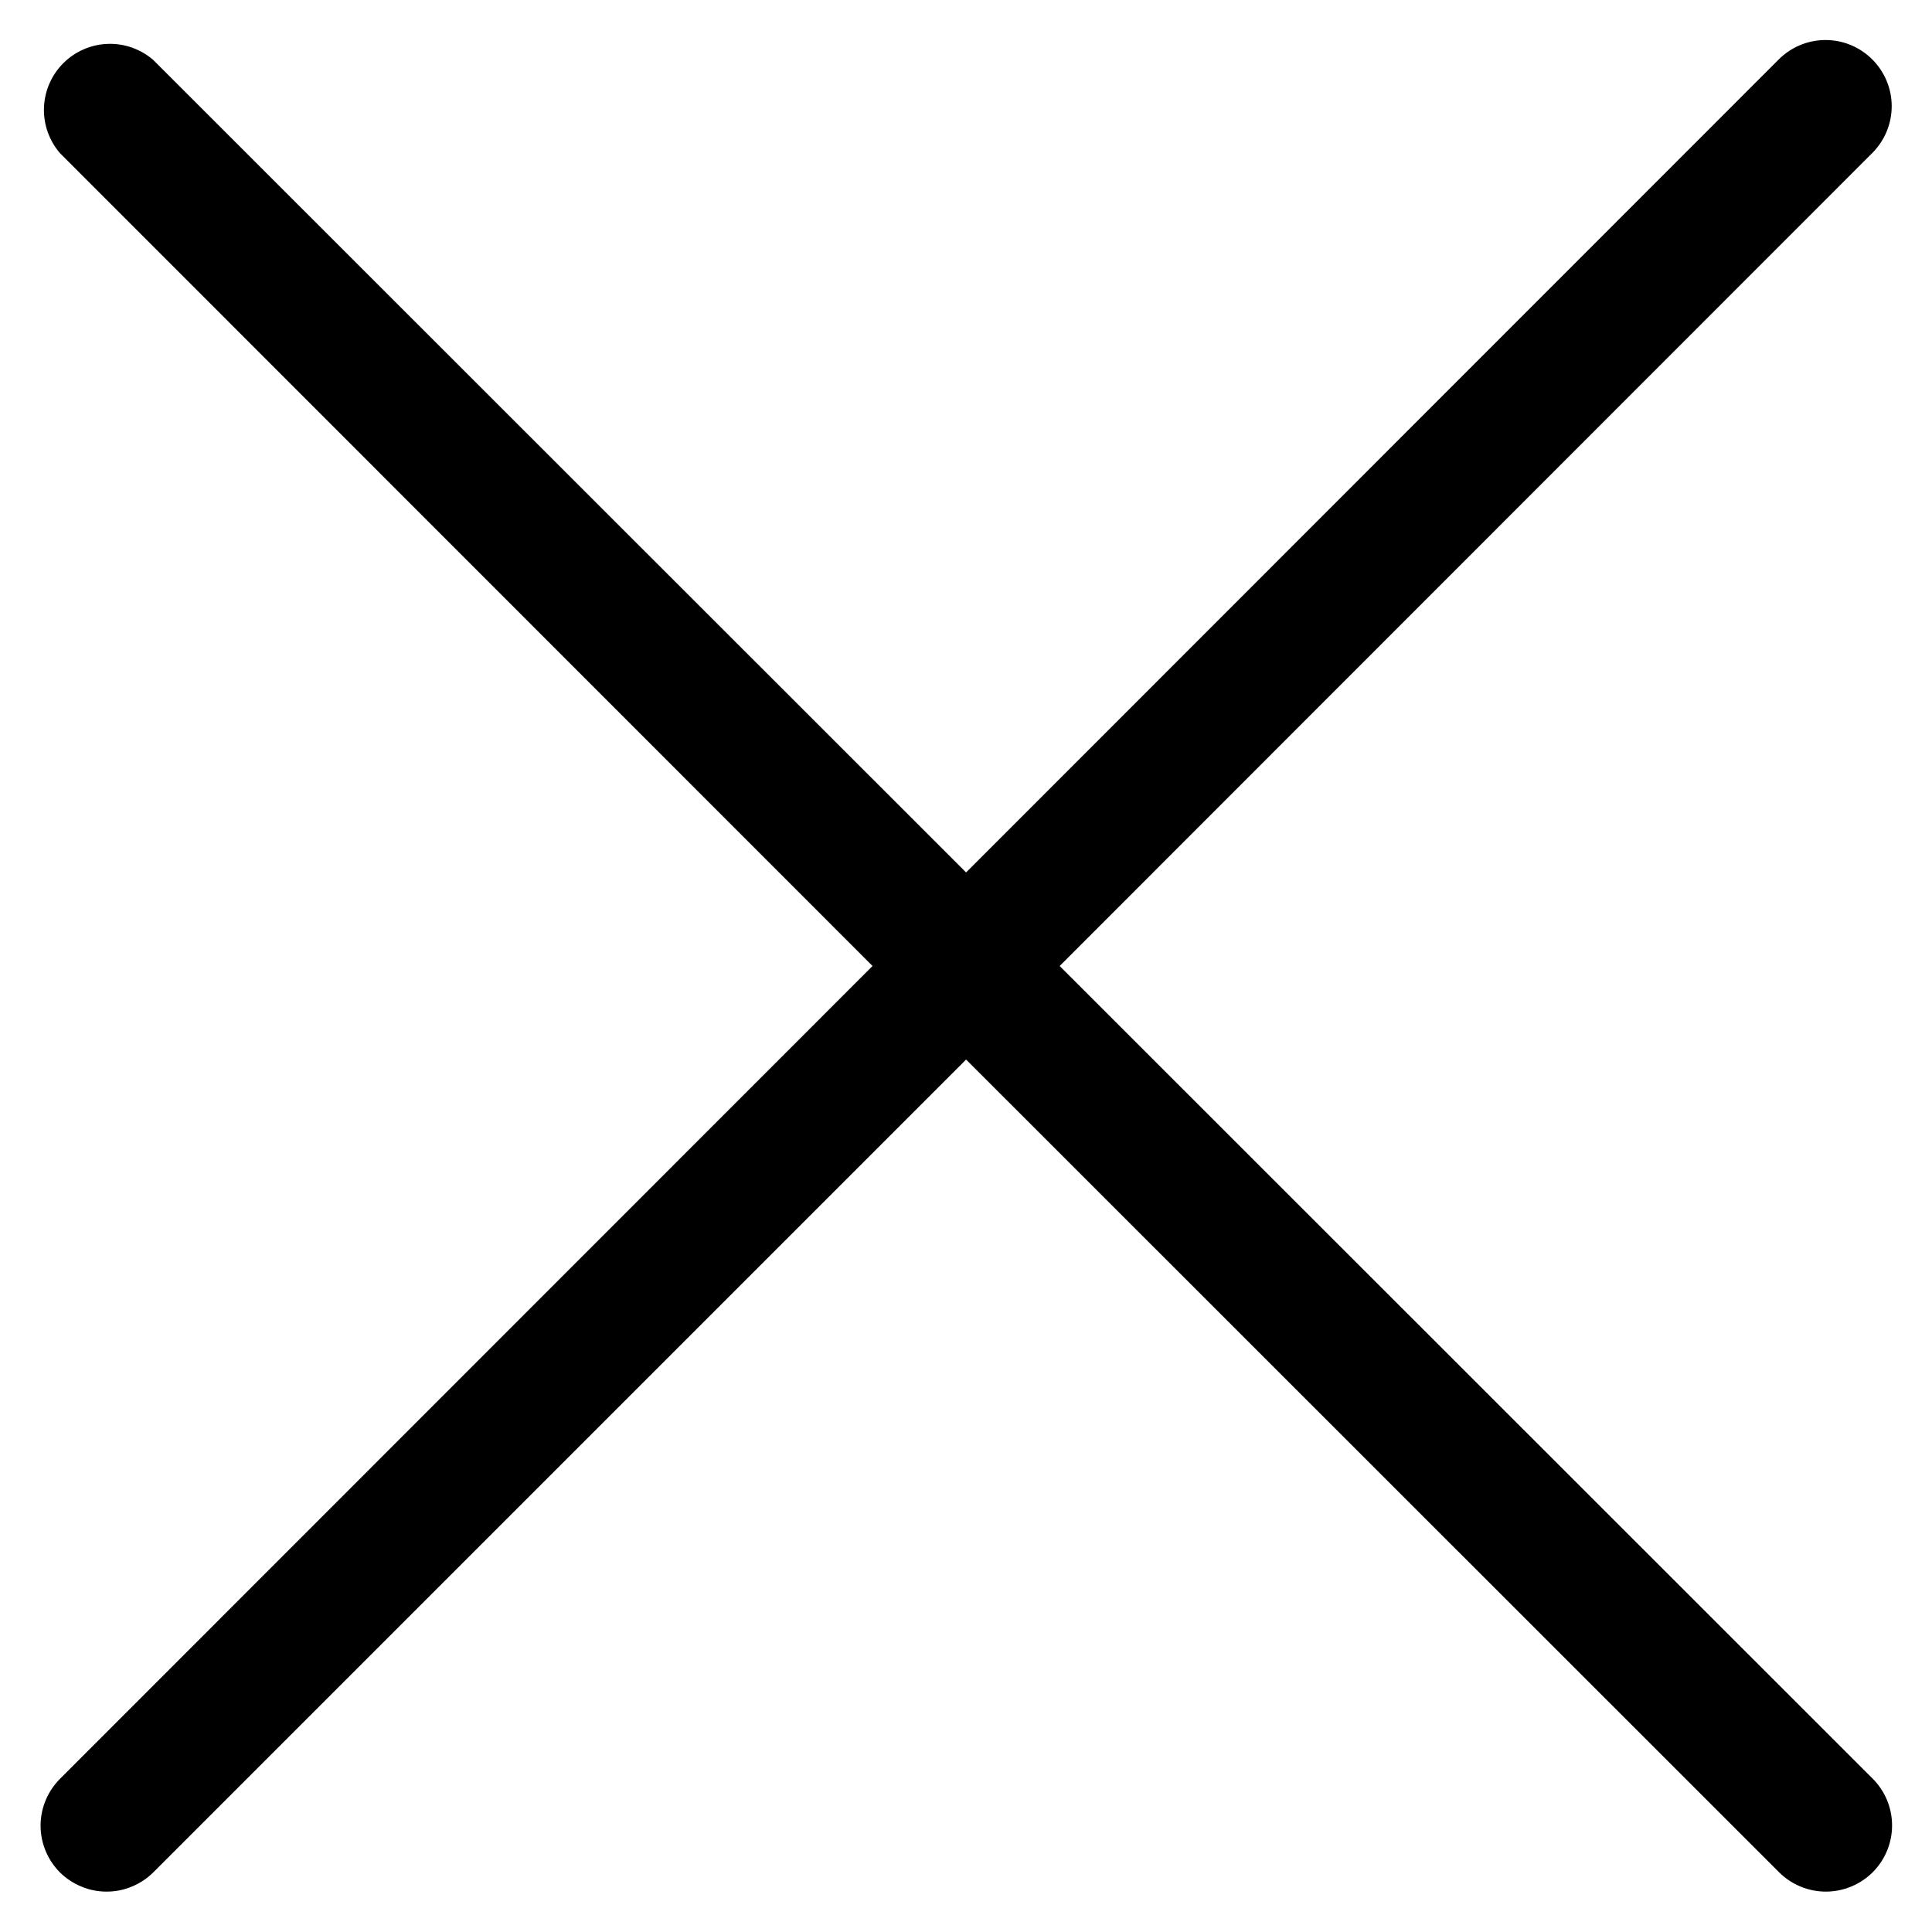 <svg width="21" height="21" viewBox="0 0 21 21" fill="none" xmlns="http://www.w3.org/2000/svg">
<path d="M0.65 20.351C0.717 20.417 0.796 20.47 0.884 20.506C0.971 20.543 1.064 20.561 1.159 20.561C1.253 20.561 1.347 20.543 1.434 20.506C1.521 20.47 1.601 20.417 1.667 20.351L10.501 11.517L19.338 20.351C19.473 20.485 19.656 20.561 19.846 20.561C20.037 20.561 20.22 20.485 20.355 20.351C20.49 20.216 20.566 20.033 20.566 19.842C20.566 19.651 20.49 19.468 20.355 19.333L11.518 10.5L20.351 1.663C20.486 1.528 20.562 1.345 20.562 1.154C20.562 0.964 20.486 0.781 20.351 0.646C20.216 0.511 20.034 0.435 19.843 0.435C19.652 0.435 19.469 0.511 19.334 0.646L10.501 9.483L1.664 0.65C1.526 0.532 1.349 0.47 1.169 0.477C0.988 0.484 0.816 0.559 0.688 0.687C0.56 0.815 0.485 0.987 0.478 1.168C0.471 1.349 0.533 1.525 0.65 1.663L9.484 10.5L0.65 19.337C0.517 19.472 0.441 19.654 0.441 19.844C0.441 20.034 0.517 20.216 0.65 20.351Z" fill="black"/>
</svg>
